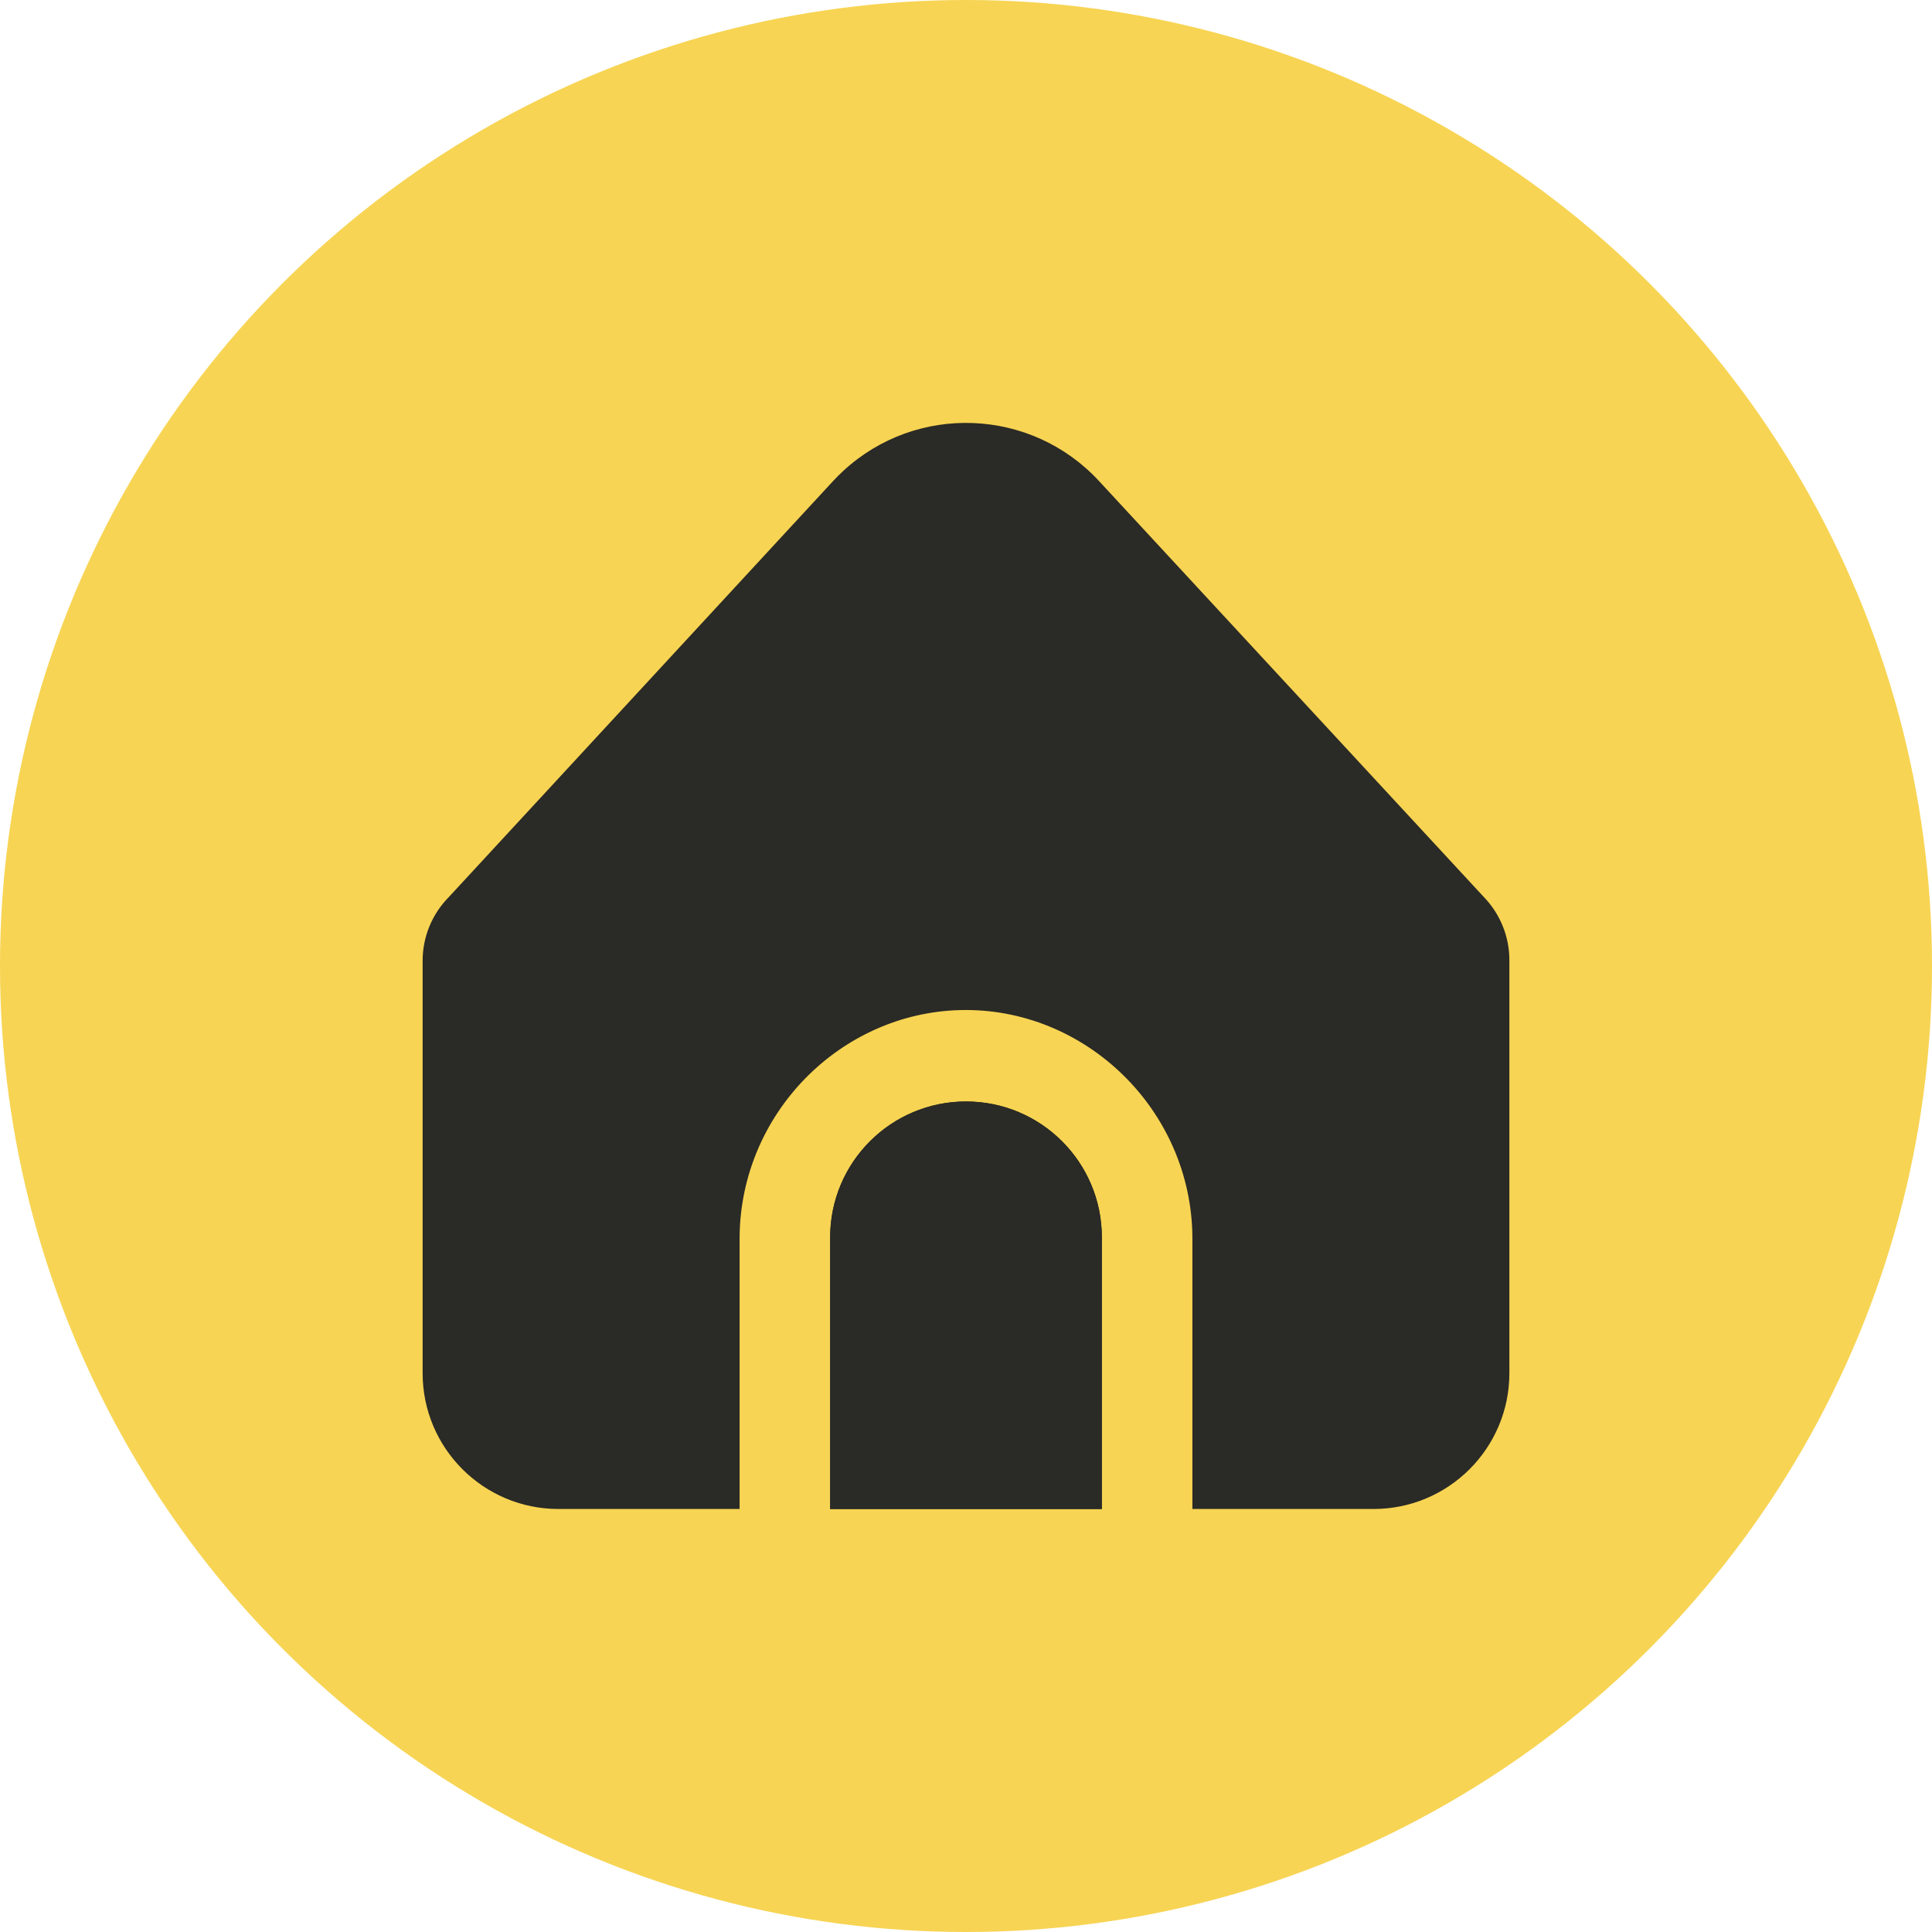 <svg width="64" height="64" viewBox="0 0 64 64" fill="none" xmlns="http://www.w3.org/2000/svg">
<g clip-path="url(#clip0_5056_53026)">
<circle cx="32" cy="32" r="32" fill="#F7D453"/>
<g clip-path="url(#clip1_5056_53026)">
<path d="M32 36.488C29.515 36.488 27.5 38.503 27.5 40.988V49.988H36.5V40.988C36.5 38.503 34.485 36.488 32 36.488Z" fill="#2A2A26"/>
<path d="M39.5 40.987V49.987H45.5C47.985 49.987 50 47.972 50 45.487V31.805C50 31.026 49.697 30.277 49.156 29.717L36.408 15.937C34.159 13.503 30.363 13.354 27.93 15.603C27.814 15.71 27.703 15.821 27.596 15.937L14.871 29.713C14.313 30.275 14 31.035 14 31.828V45.487C14 47.972 16.015 49.987 18.5 49.987H24.5V40.987C24.528 36.896 27.83 33.556 31.818 33.46C35.938 33.361 39.469 36.758 39.5 40.987Z" fill="#2A2A26"/>
<path d="M32 36.488C29.515 36.488 27.5 38.502 27.5 40.988V49.988H36.5V40.988C36.5 38.502 34.485 36.488 32 36.488Z" fill="#2A2A26"/>
</g>
</g>
<defs>
<clipPath id="clip0_5056_53026">
<rect width="64" height="64" fill="white"/>
</clipPath>
<clipPath id="clip1_5056_53026">
<rect width="36" height="36" fill="white" transform="translate(14 14)"/>
</clipPath>
</defs>
</svg>
